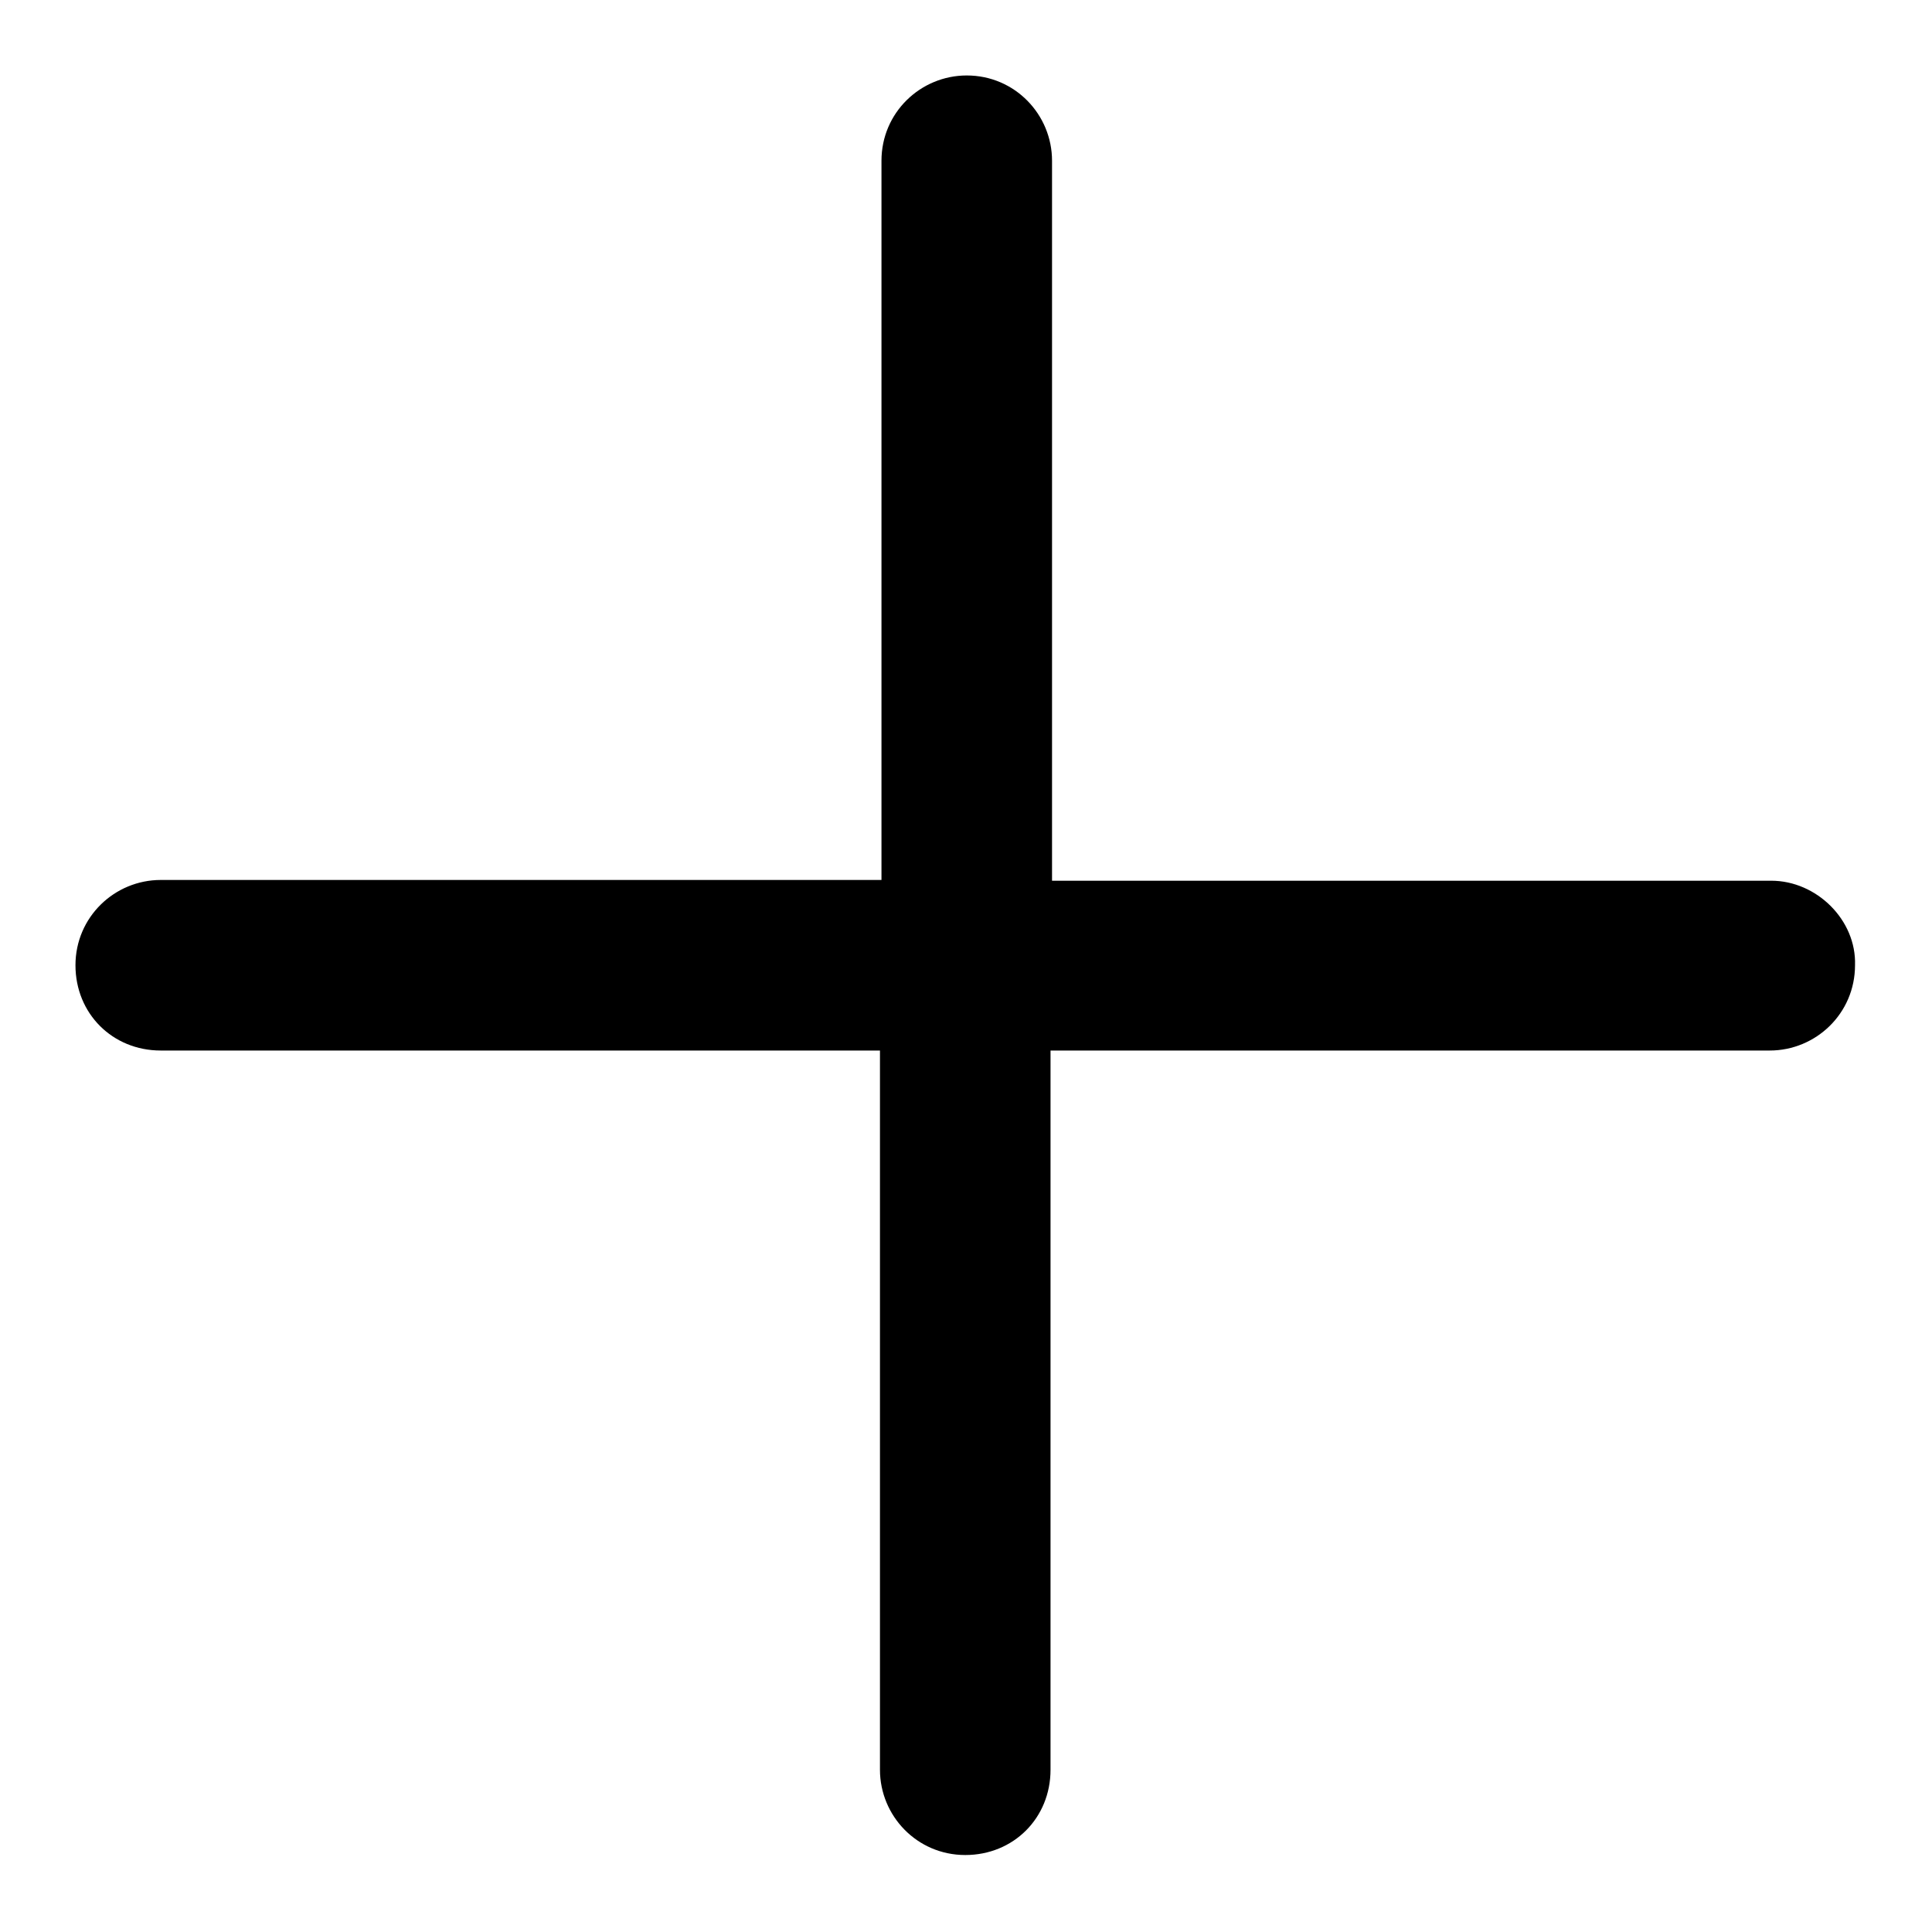 <?xml version="1.0" encoding="utf-8"?>
<!-- Svg Vector Icons : http://www.onlinewebfonts.com/icon -->
<!DOCTYPE svg PUBLIC "-//W3C//DTD SVG 1.1//EN" "http://www.w3.org/Graphics/SVG/1.1/DTD/svg11.dtd">
<svg version="1.1" xmlns="http://www.w3.org/2000/svg" xmlns:xlink="http://www.w3.org/1999/xlink" x="0px" y="0px" viewBox="0 0 256 256" enable-background="new 0 0 256 256" xml:space="preserve">
<g> <path fill="#000000" d="M234.7,116.7h-95.3V21.3c0-6.1-4.9-11.3-11.3-11.3c-6.1,0-11.3,4.9-11.3,11.3v95.3H21.3 c-6.1,0-11.3,4.9-11.3,11.3c0,6.4,4.9,11.3,11.3,11.3h95.3v95.3c0,6.1,4.9,11.3,11.3,11.3c6.4,0,11.3-4.9,11.3-11.3v-95.3h95.3 c6.1,0,11.3-4.9,11.3-11.3C246,121.9,240.7,116.7,234.7,116.7z"/></g>
</svg>